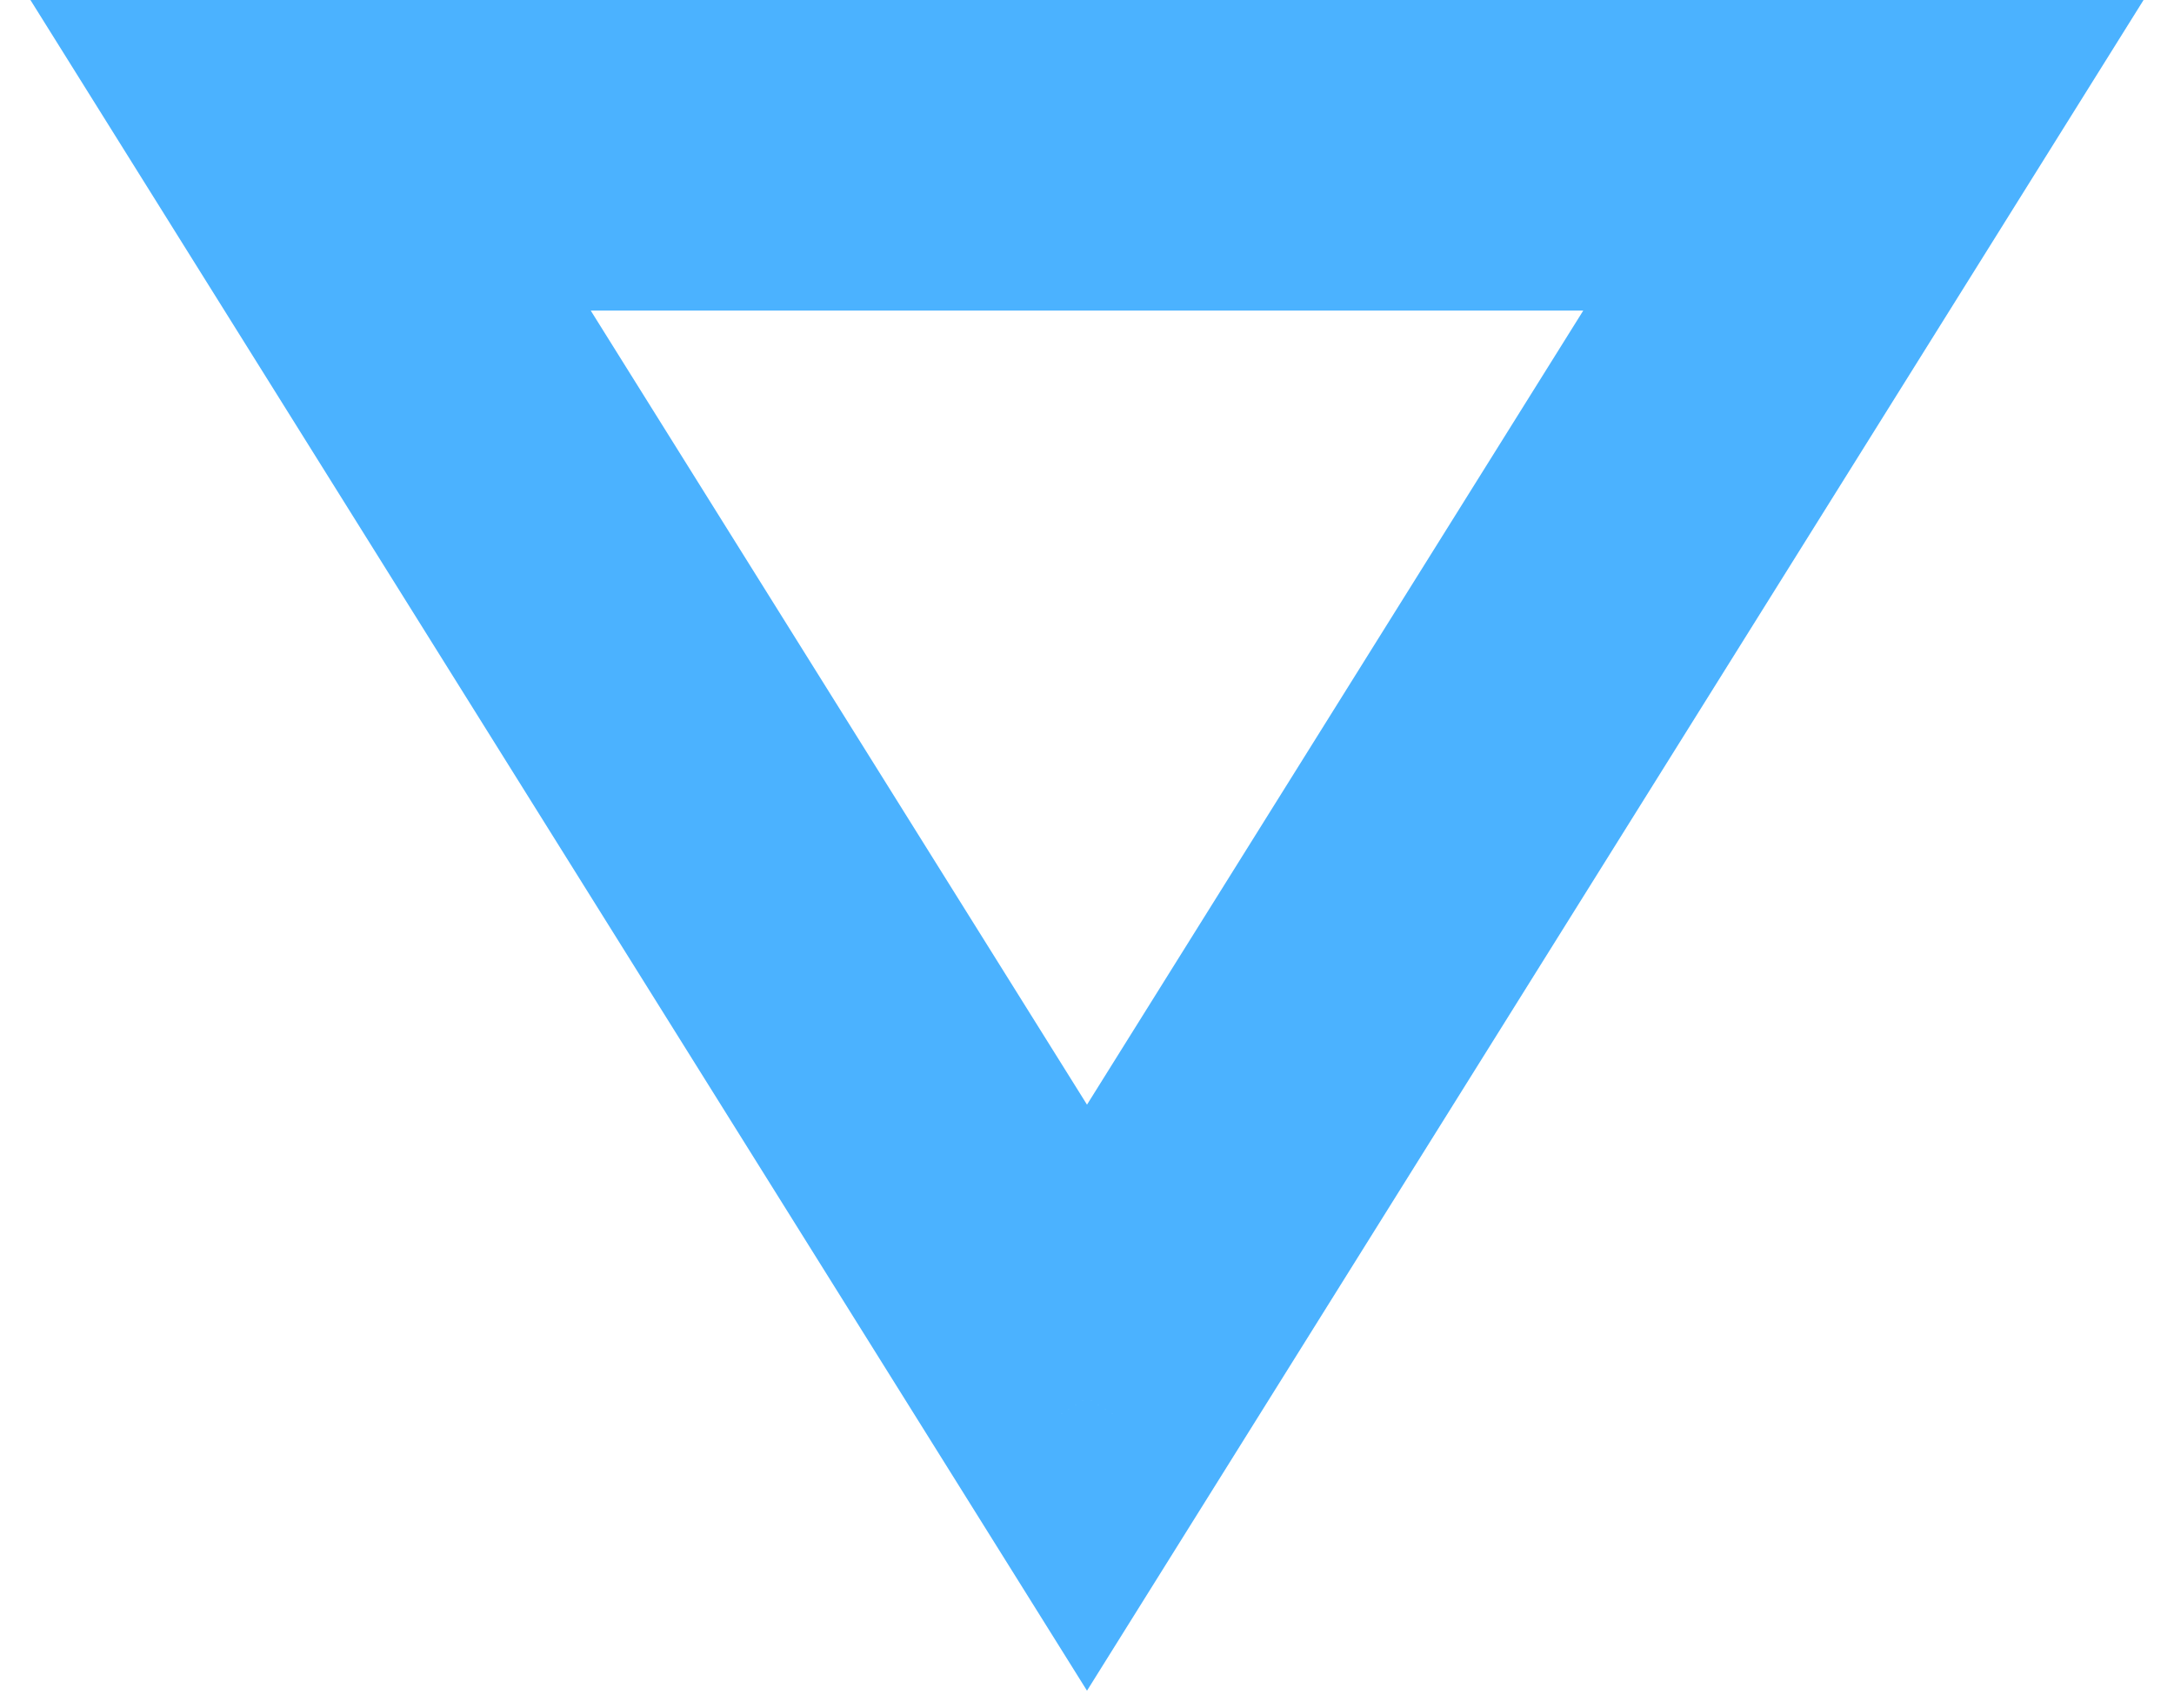 <svg width="14" height="11" viewBox="0 0 14 11" version="1.1" xmlns="http://www.w3.org/2000/svg" xmlns:xlink="http://www.w3.org/1999/xlink">
<title>arrows-24px-outline-1_small-triangle-down</title>
<desc>Created using Figma</desc>
<g id="Canvas" transform="translate(-2020 -5702)">
<g id="arrows-24px-outline-1_small-triangle-down">
<g id="Shape" opacity="0.8">
<use xlink:href="#path0_stroke" transform="matrix(-1 2.44929e-16 2.44929e-16 1 2032 5703)" fill="#1e9fff"/>
</g>
</g>
</g>
<defs>
<path id="path0_stroke" d="M 0 0L 0 -1L -1.804 -1L -0.848 0.53L 0 0ZM 10 0L 10.848 0.53L 11.804 -1L 10 -1L 10 0ZM 5 8L 4.152 8.53L 5 9.887L 5.848 8.53L 5 8ZM 0 1L 10 1L 10 -1L 0 -1L 0 1ZM 9.152 -0.53L 4.152 7.47L 5.848 8.53L 10.848 0.53L 9.152 -0.53ZM 5.848 7.47L 0.848 -0.53L -0.848 0.53L 4.152 8.53L 5.848 7.47Z"/>
</defs>
</svg>
